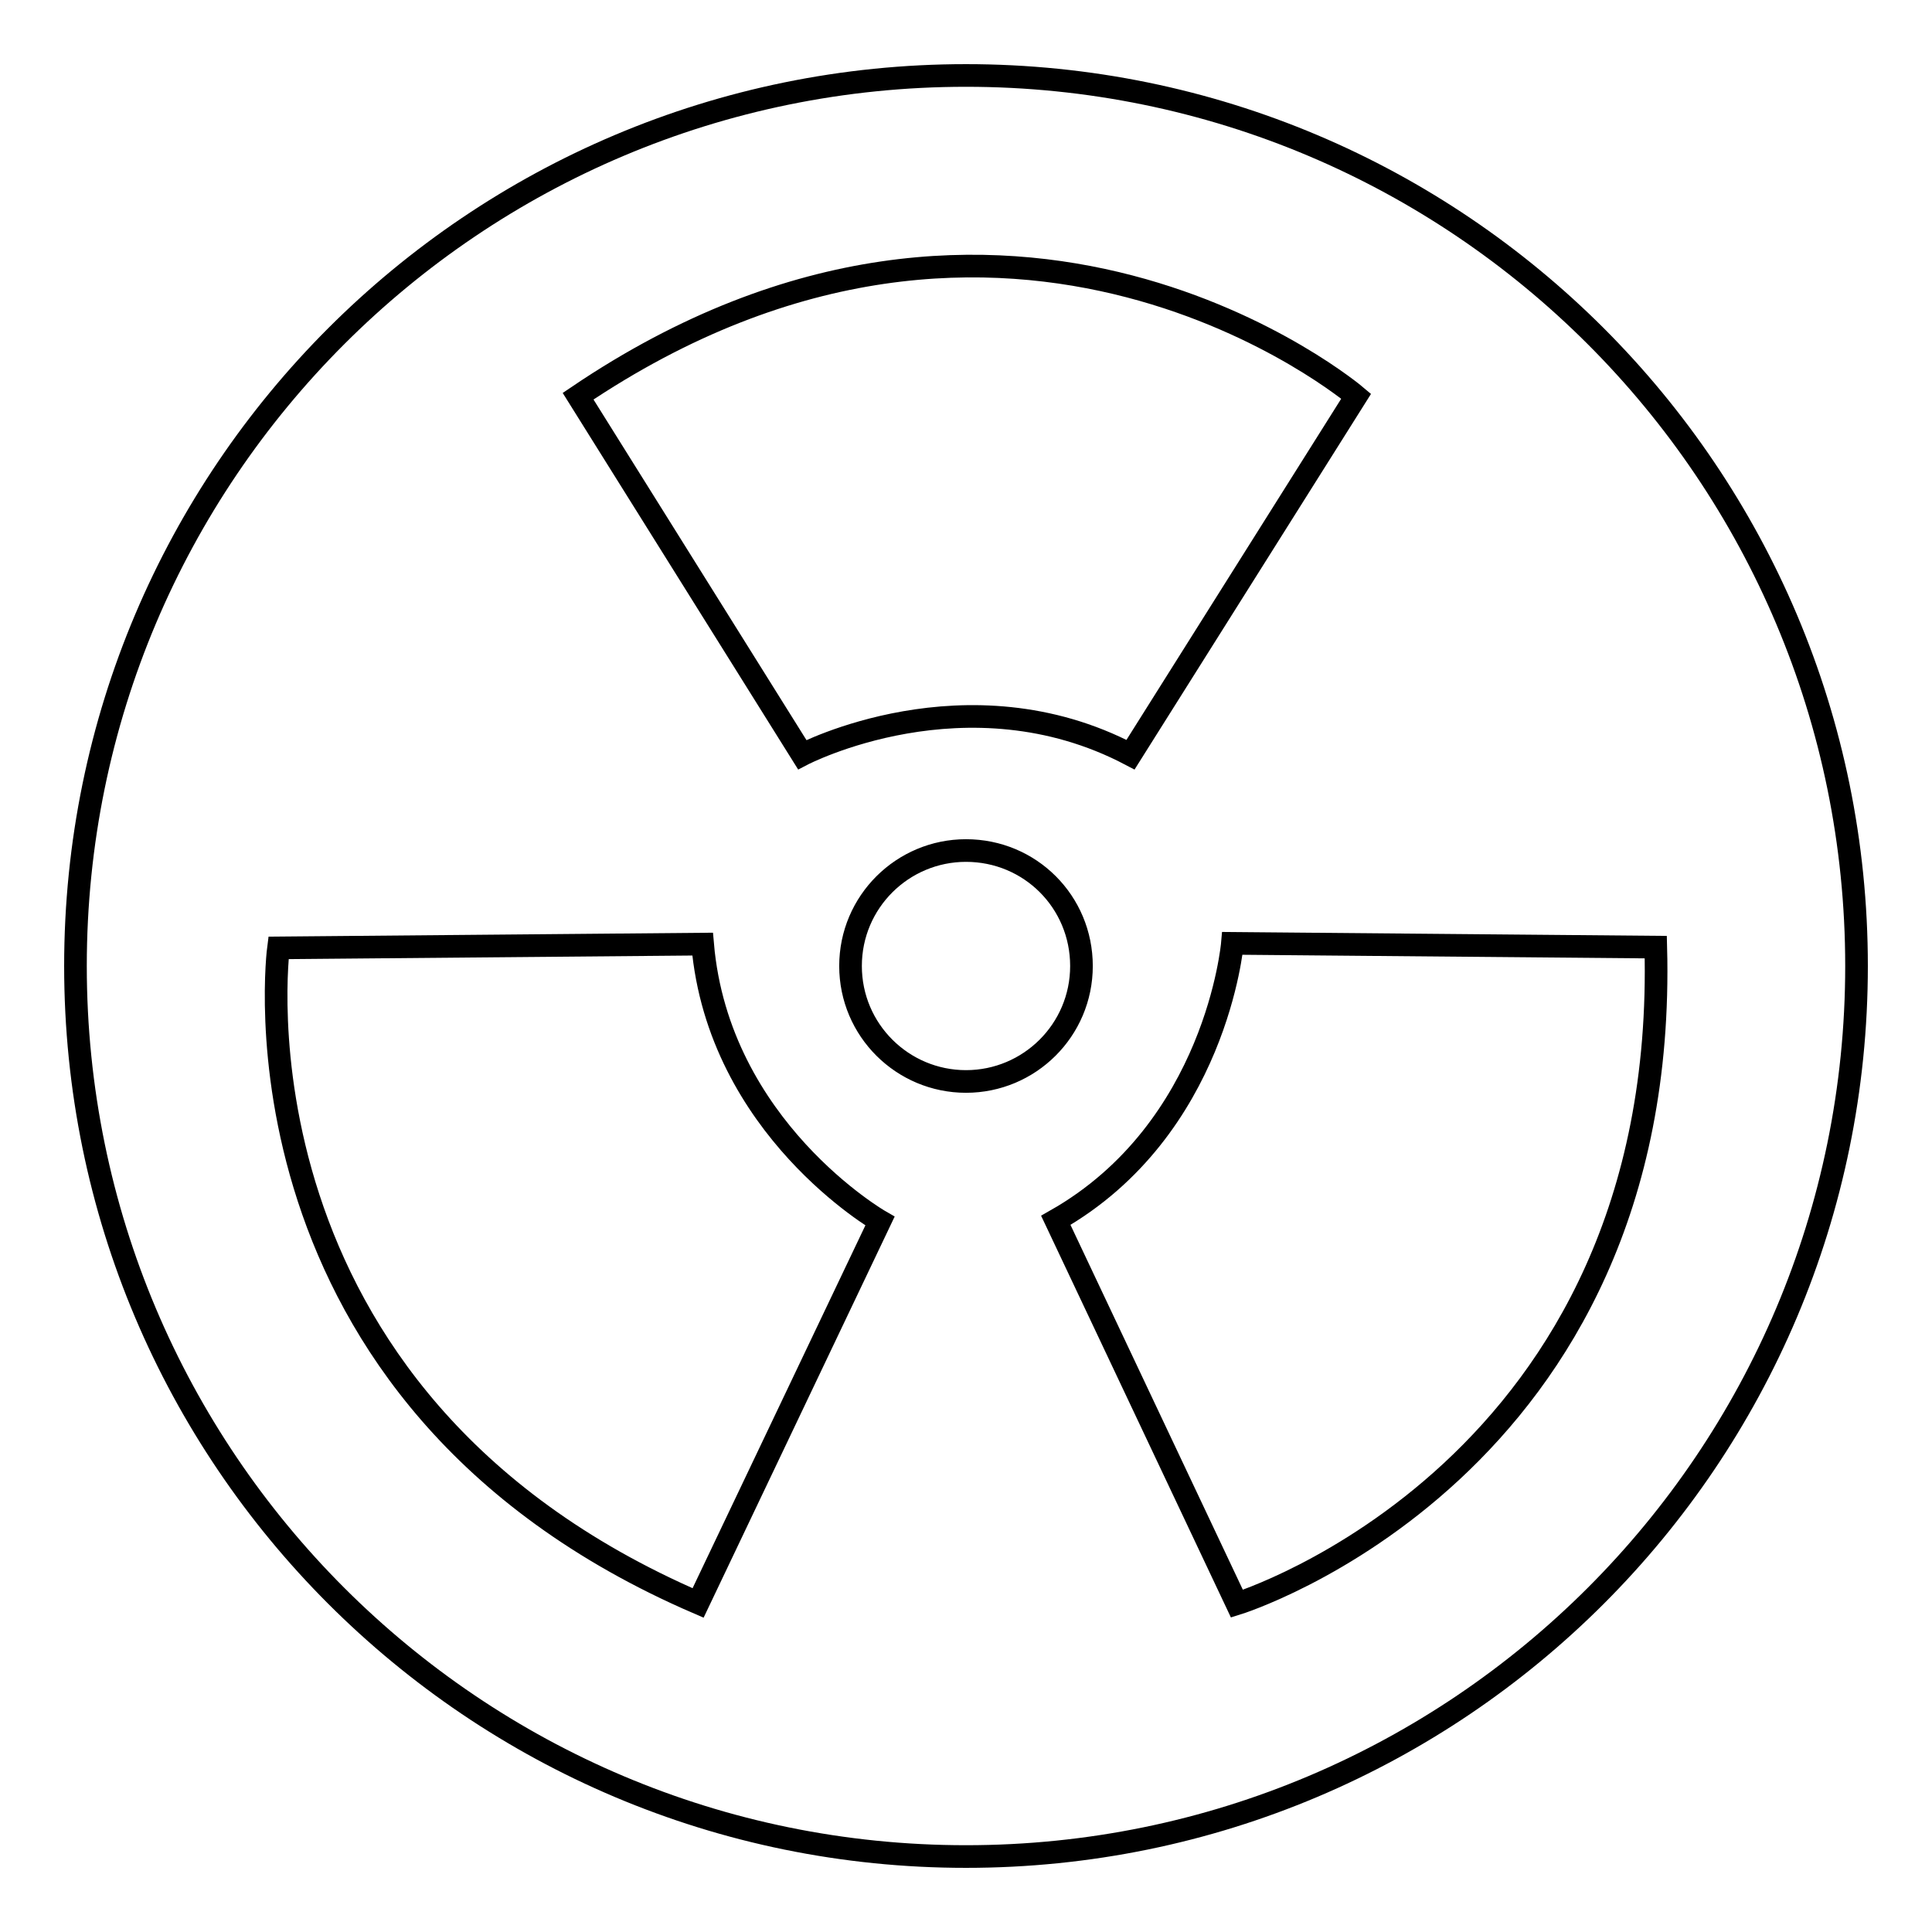 <?xml version="1.0" encoding="utf-8"?>
<!-- Svg Vector Icons : http://www.onlinewebfonts.com/icon -->
<!DOCTYPE svg PUBLIC "-//W3C//DTD SVG 1.1//EN" "http://www.w3.org/Graphics/SVG/1.1/DTD/svg11.dtd">
<svg version="1.1" xmlns="http://www.w3.org/2000/svg" xmlns:xlink="http://www.w3.org/1999/xlink" x="0px" y="0px" viewBox="0 0 256 256" enable-background="new 0 0 256 256" xml:space="preserve">
<g><g><path stroke-width="3" fill-opacity="0" stroke="#000000"  d="M128,10C62.8,10,10,62.8,10,128c0,65.2,52.8,118,118,118c65.2,0,118-52.8,118-118C246,62.8,193.2,10,128,10z M179.7,52.5L149.8,100c-21.7-11.4-43.5,0-43.5,0L76.6,52.5C134,13.7,179.7,52.5,179.7,52.5z M92.5,212.4C29,185,36.9,125.6,36.9,125.6l56.2-0.5c2.1,24.4,23.5,36.7,23.5,36.7L92.5,212.4z M128,143.3c-8.4,0-15.3-6.8-15.3-15.3c0-8.5,6.9-15.3,15.3-15.3c8.5,0,15.3,6.8,15.3,15.3C143.3,136.5,136.4,143.3,128,143.3z M163.9,212.5l-24-50.8c21.3-12.1,23.4-36.7,23.4-36.7l56.1,0.5C221.2,194.8,163.9,212.5,163.9,212.5z"/></g></g>
</svg>